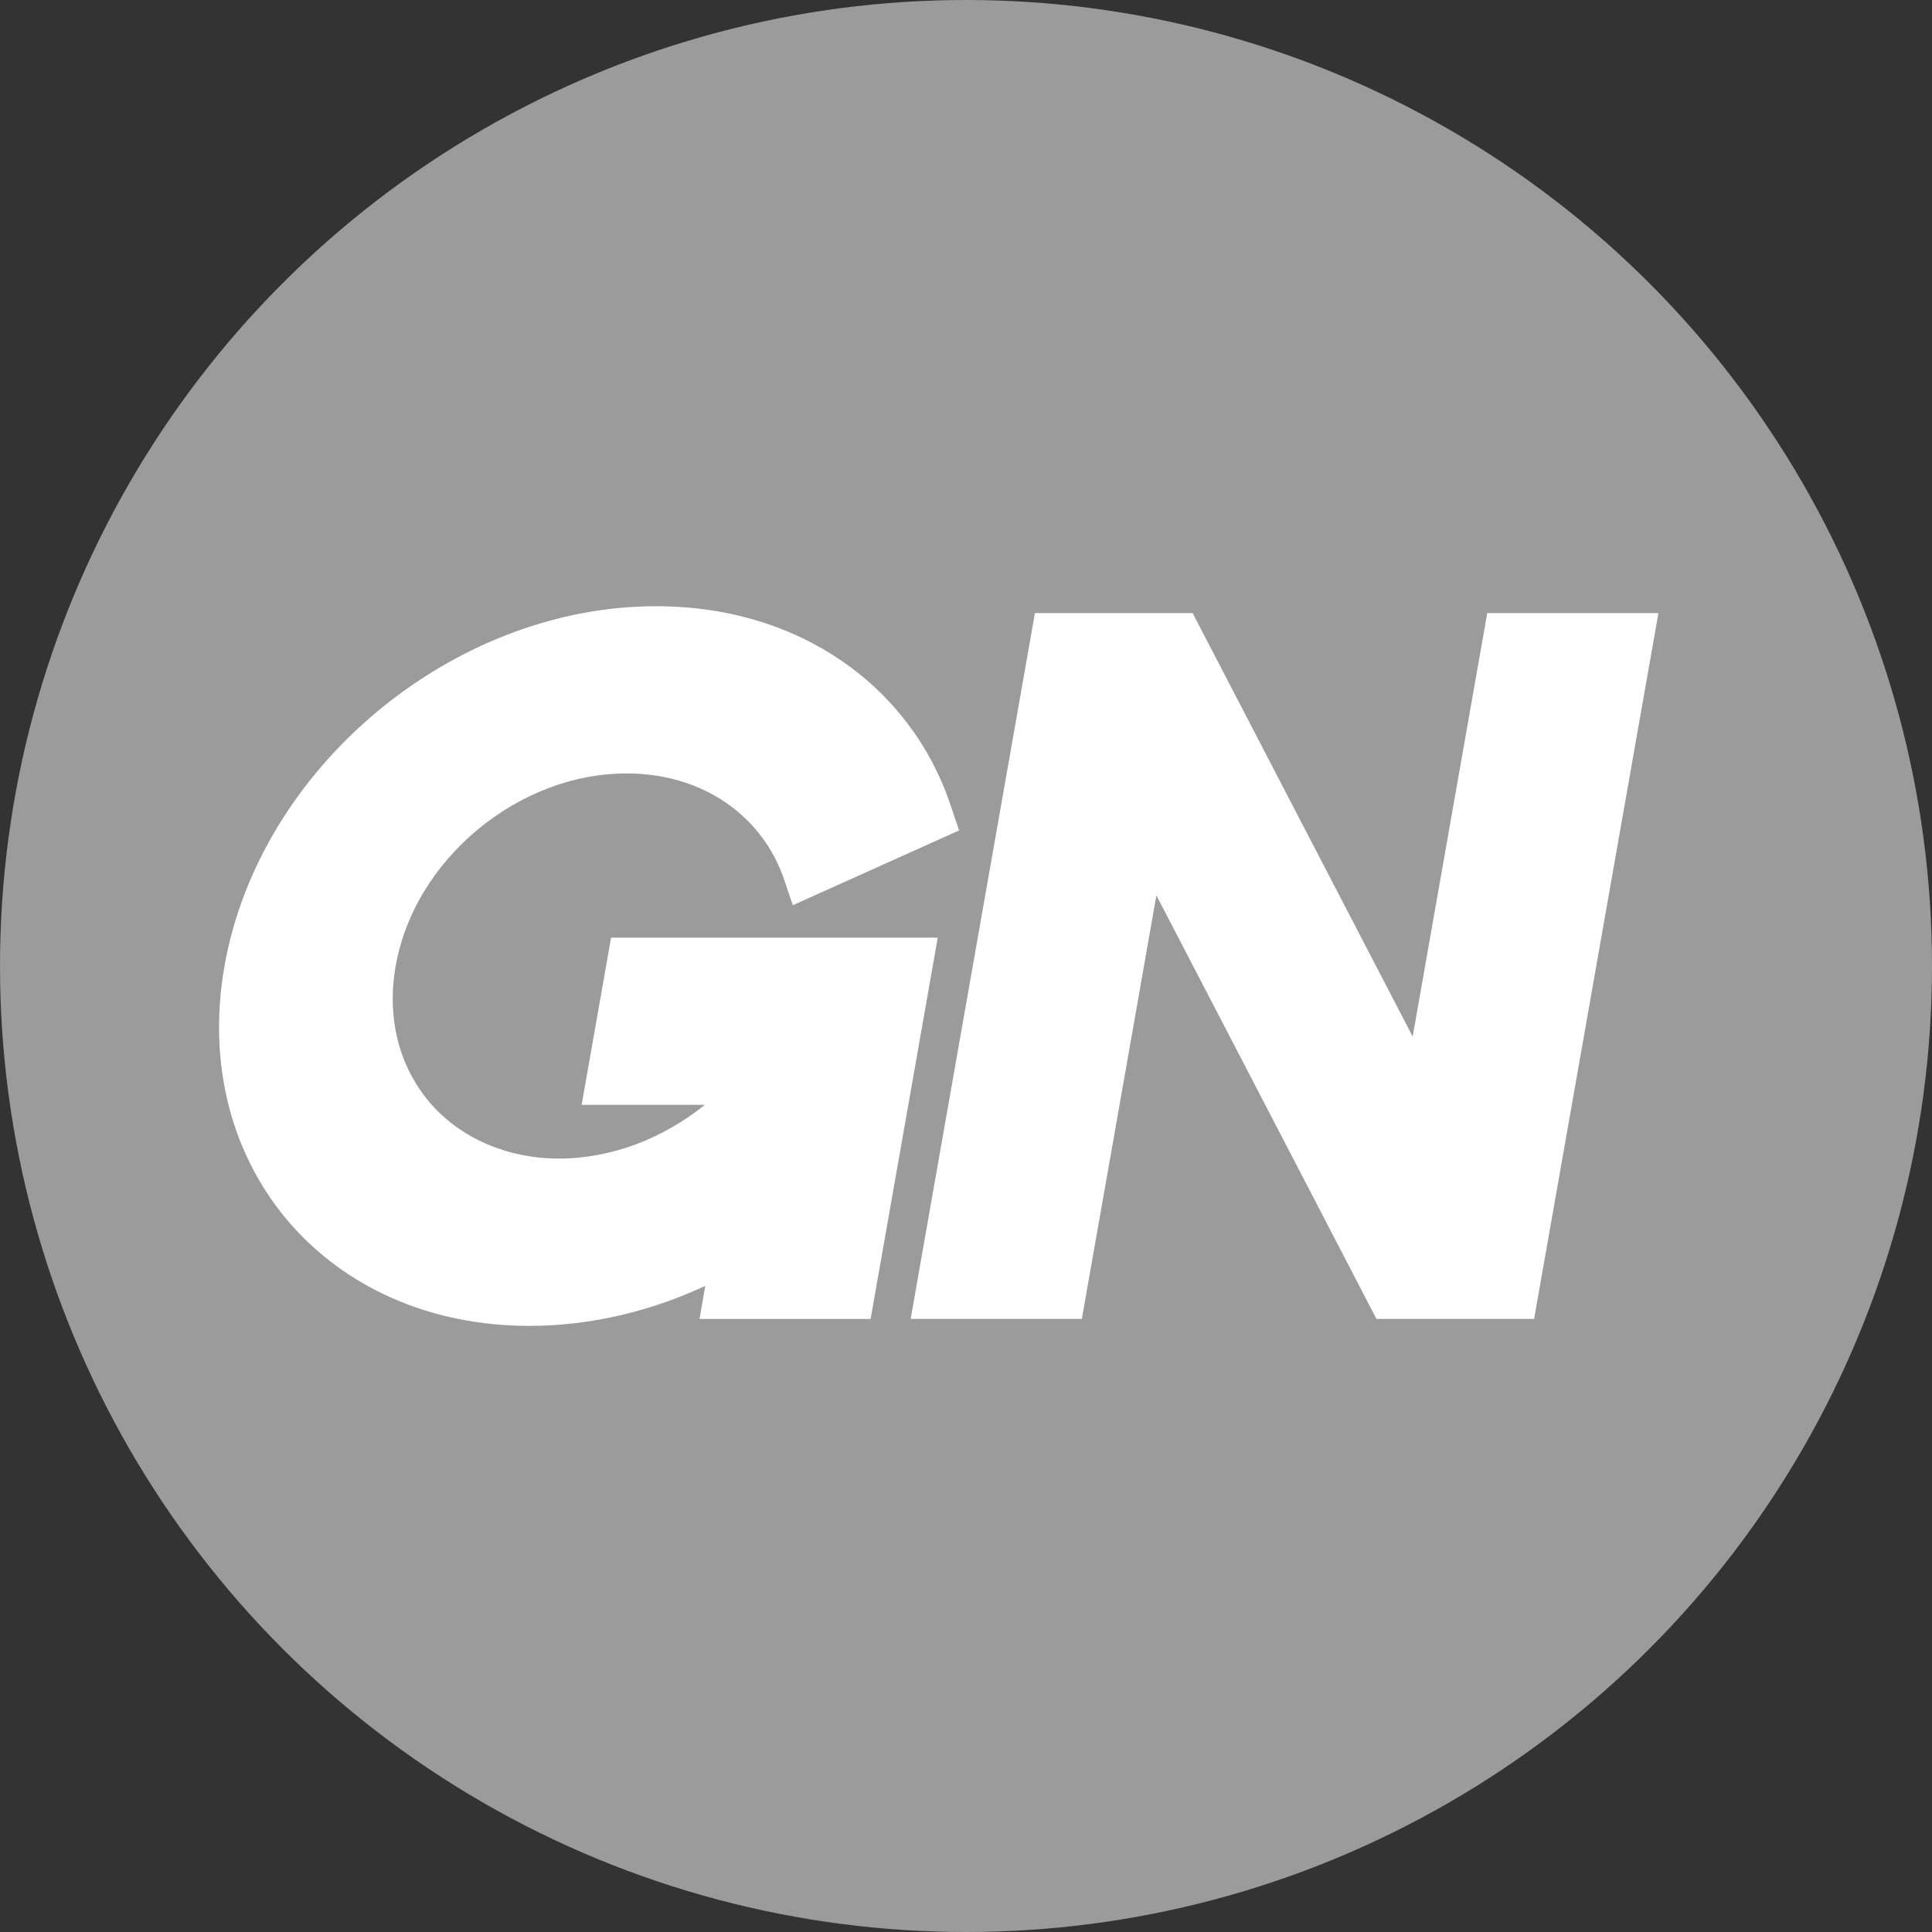 <?xml version="1.0" encoding="UTF-8"?>
<svg id="_레이어_1" data-name="레이어_1" xmlns="http://www.w3.org/2000/svg" version="1.1" viewBox="0 0 400 400">
  <rect x="0" y="0" width="400" height="400" fill="#333333" stroke="none"/>
  <!-- Generator: Adobe Illustrator 29.6.1, SVG Export Plug-In . SVG Version: 2.1.1 Build 9)  -->
  <defs>
    <style>
      .st0 {
        fill: #9b9b9b;
      }

      .st1 {
        fill: #fff;
      }
    </style>
  </defs>
  <circle class="st0" cx="200" cy="200" r="200"/>
  <g>
    <polygon class="st1" points="307.92 126.93 292.48 214.61 246.92 126.93 214.27 126.93 194.62 238.53 188.54 273.07 223.98 273.07 229.84 239.83 239.42 185.38 269.89 244.01 284.98 273.07 317.62 273.07 320.21 258.38 343.36 126.93 307.92 126.93"/>
    <path class="st1" d="M126.52,194.12l-6.1,34.63h25.5c-8.55,6.89-19.24,11.12-30.21,11.12s-20.67-4.46-26.8-11.68c-6.12-7.24-8.93-17.16-6.99-28.19,1.94-11.03,8.24-20.96,16.91-28.19,8.67-7.22,19.62-11.68,30.91-11.68,15.98,0,28.22,8.97,32.63,22.04l1.77,5.25,34.43-15.49-1.77-5.25c-8.21-24.41-31.11-41.17-60.96-41.17-42.11,0-82.11,33.35-89.36,74.5-3.66,20.82,1.77,39.64,13.47,53.16,11.44,13.2,28.85,21.34,49.66,21.34,12.58,0,25.01-2.99,36.41-8.28l-1.2,6.85h35.43l6.09-34.57,7.81-44.38h-67.63Z"/>
  </g>
</svg>